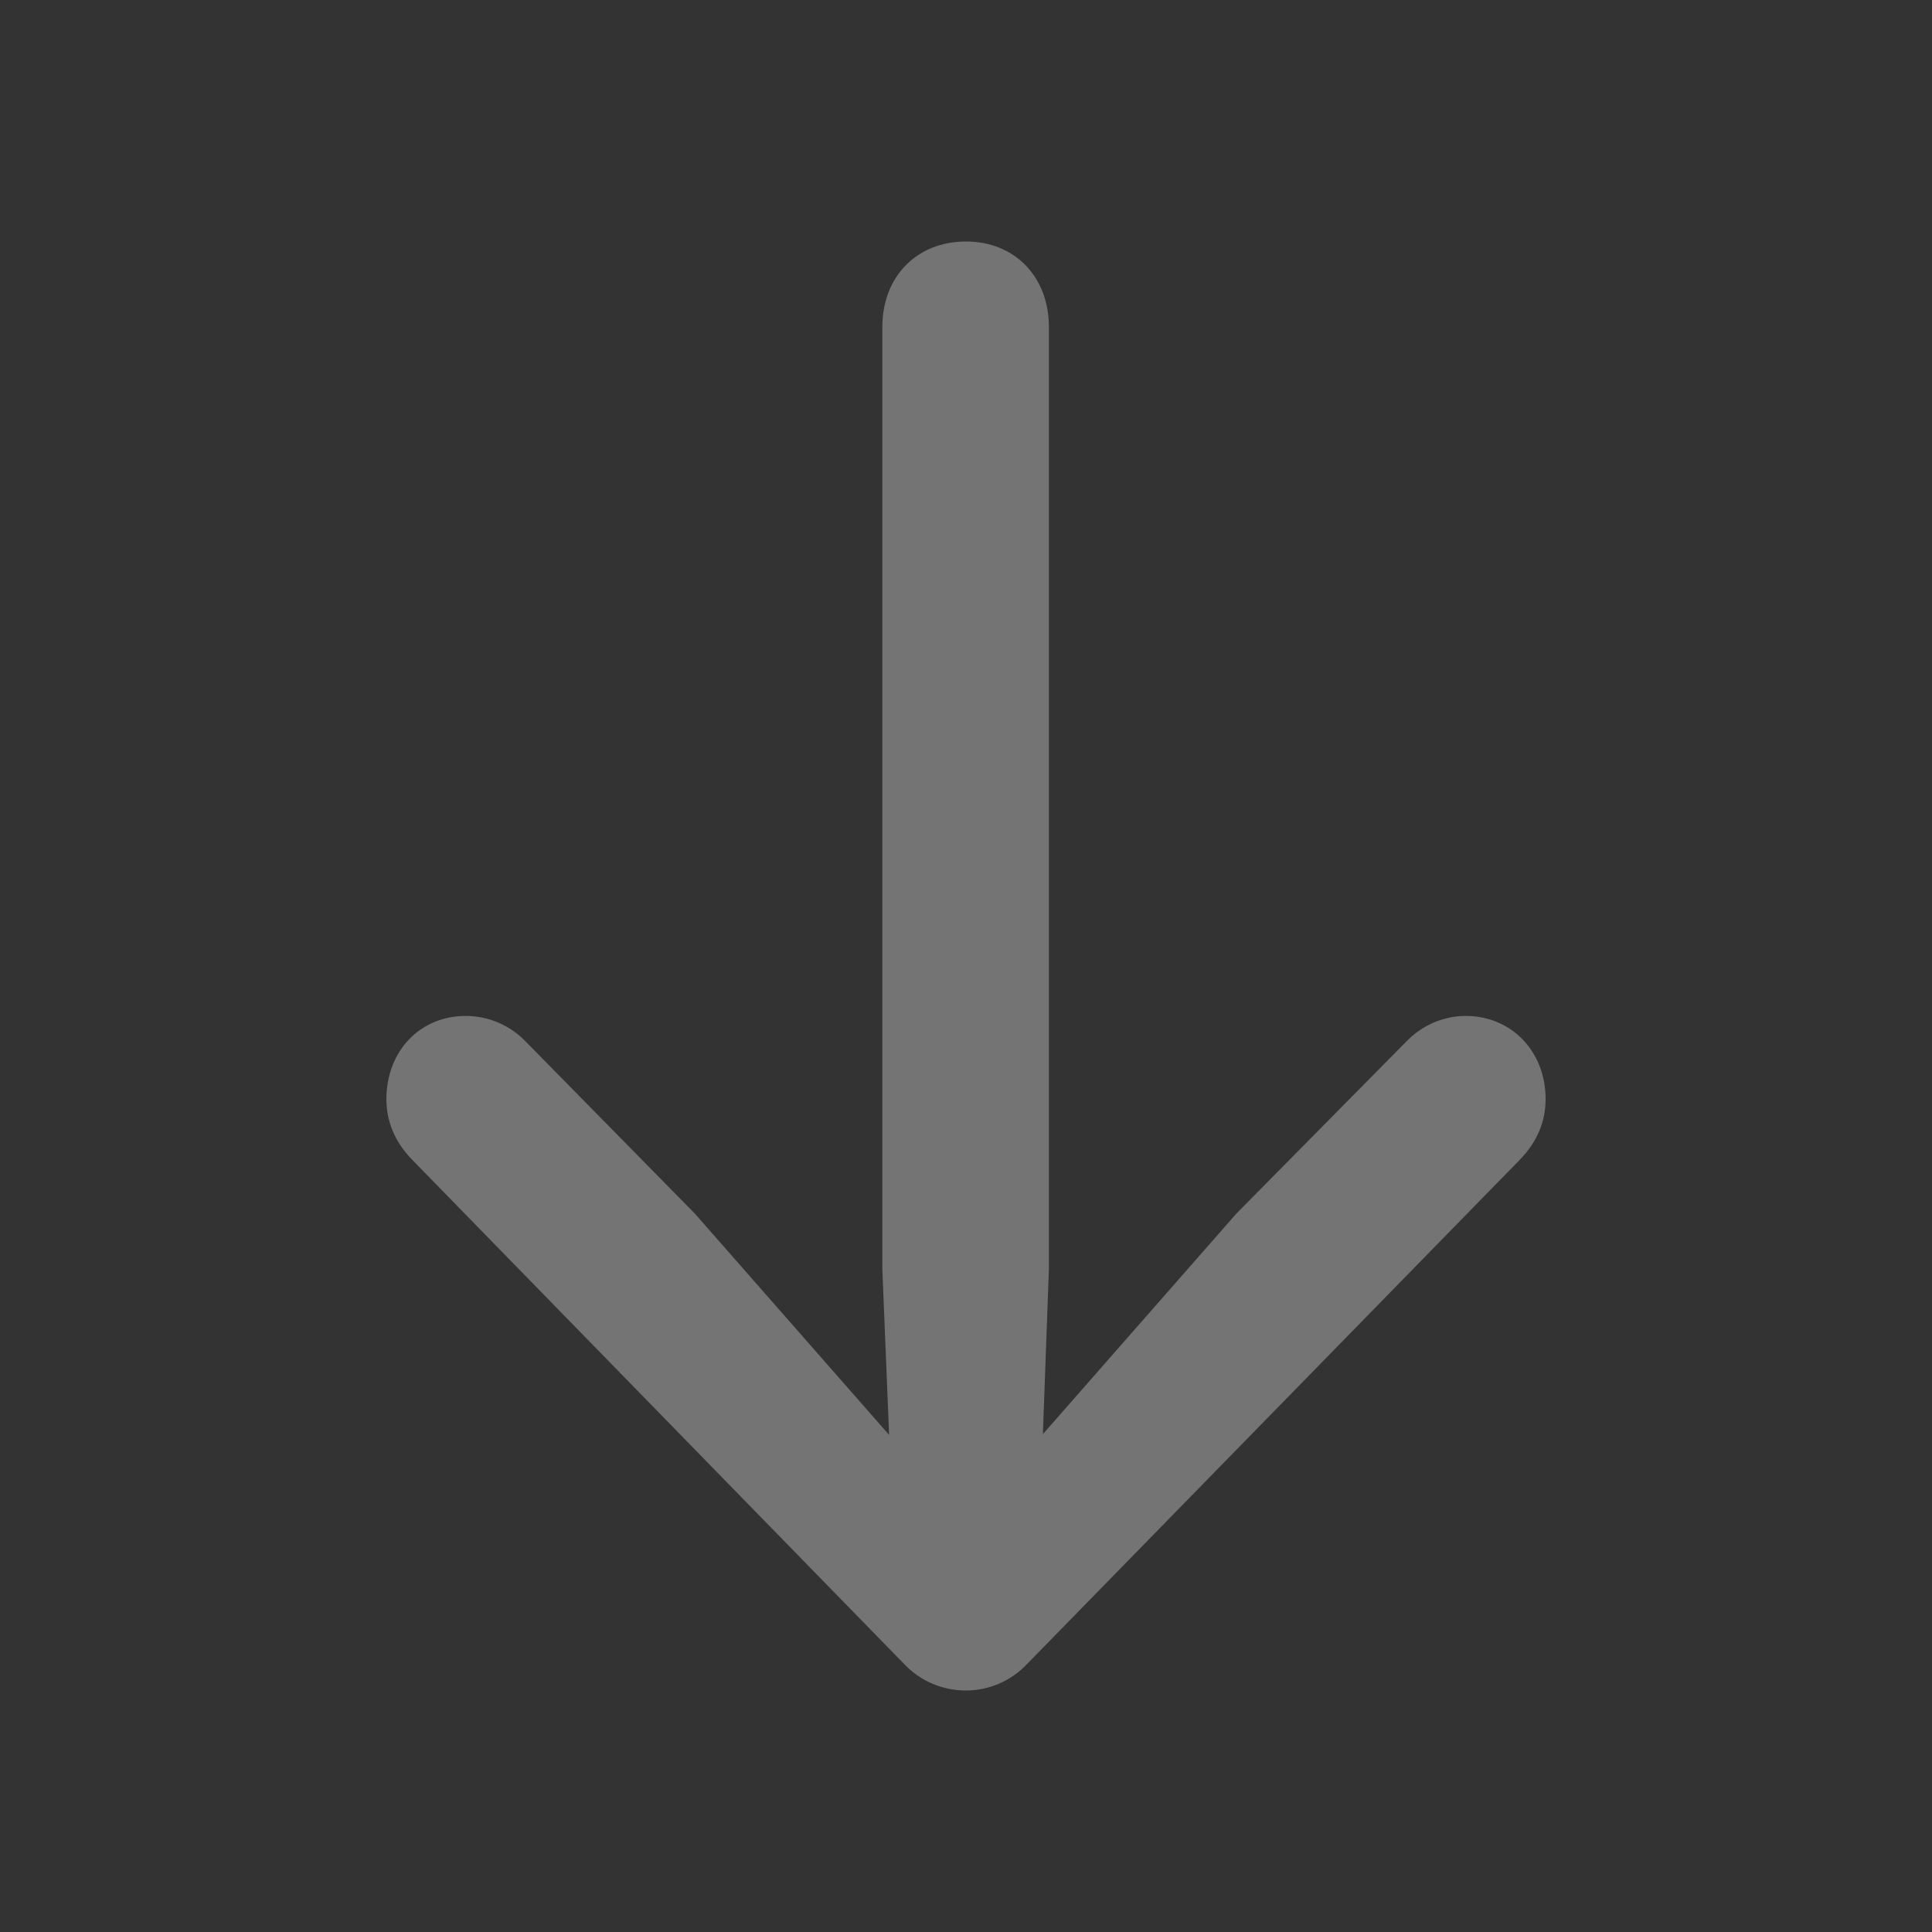 <svg width="20" height="20" viewBox="0 0 20 20" fill="none" xmlns="http://www.w3.org/2000/svg">
<rect x="0" y="0" width="20" height="20" fill="#333333" stroke="none"/>
<path d="M10 2.5C9.49 2.5 9.134 2.863 9.134 3.385V13.14L9.204 14.854L7.193 12.563L5.438 10.778C5.284 10.62 5.067 10.517 4.82 10.517C4.348 10.517 4 10.881 4 11.378C4 11.607 4.085 11.821 4.271 12.01L9.358 17.224C9.528 17.405 9.76 17.5 10 17.5C10.232 17.5 10.464 17.405 10.634 17.224L15.729 12.01C15.915 11.821 16 11.607 16 11.378C16 10.881 15.644 10.517 15.173 10.517C14.933 10.517 14.716 10.62 14.562 10.778L12.799 12.563L10.796 14.846L10.858 13.14V3.385C10.858 2.863 10.503 2.5 10 2.5Z" fill="white" fill-opacity="0.32"/>
</svg>
